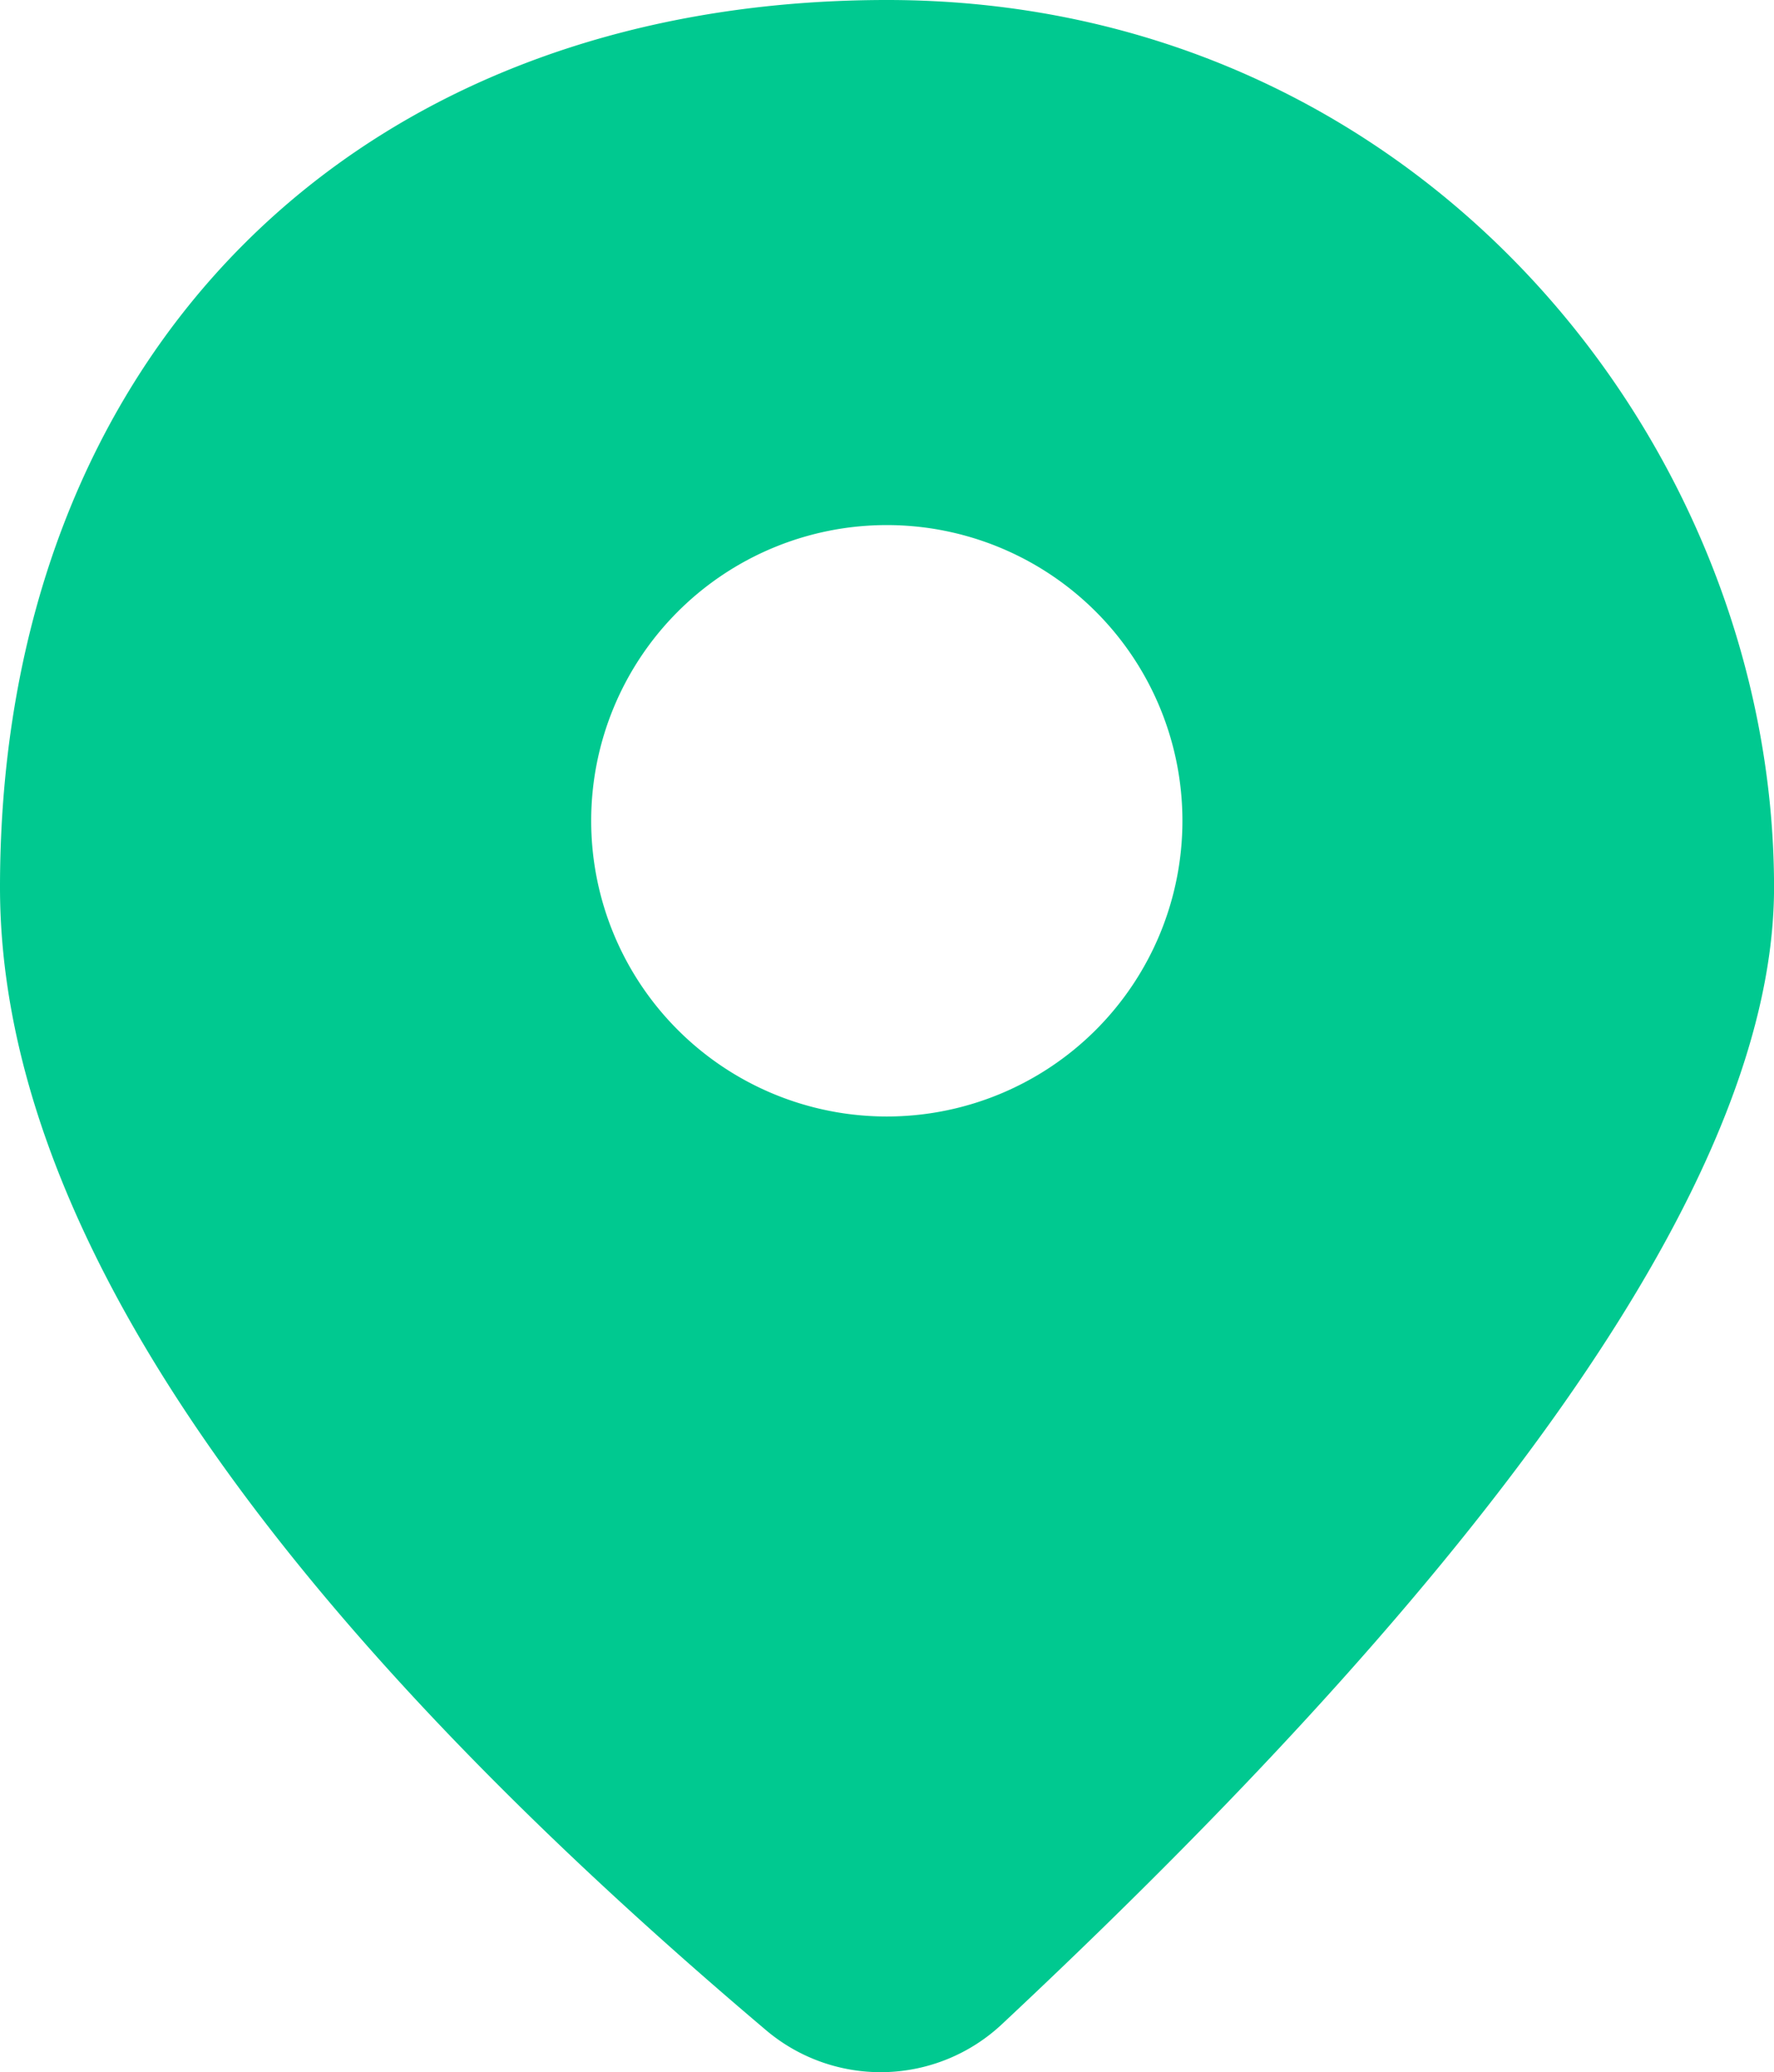<svg xmlns="http://www.w3.org/2000/svg" width="41.107" height="48" xmlns:v="https://vecta.io/nano"><path d="M0 20.555C0 8.222 8.222 0 20.554 0s20.554 10.277 20.554 20.555c0 6.393-5.964 15.171-17.893 26.336a4.11 4.11 0 0 1-5.463.138C5.918 37.02 0 28.196 0 20.555zm20.549 5.308a6.85 6.85 0 0 0 6.85-6.85 6.85 6.85 0 0 0-6.85-6.85 6.85 6.85 0 0 0-6.85 6.85 6.85 6.85 0 0 0 6.85 6.85z" fill="#00c990" fill-rule="nonzero"/></svg>